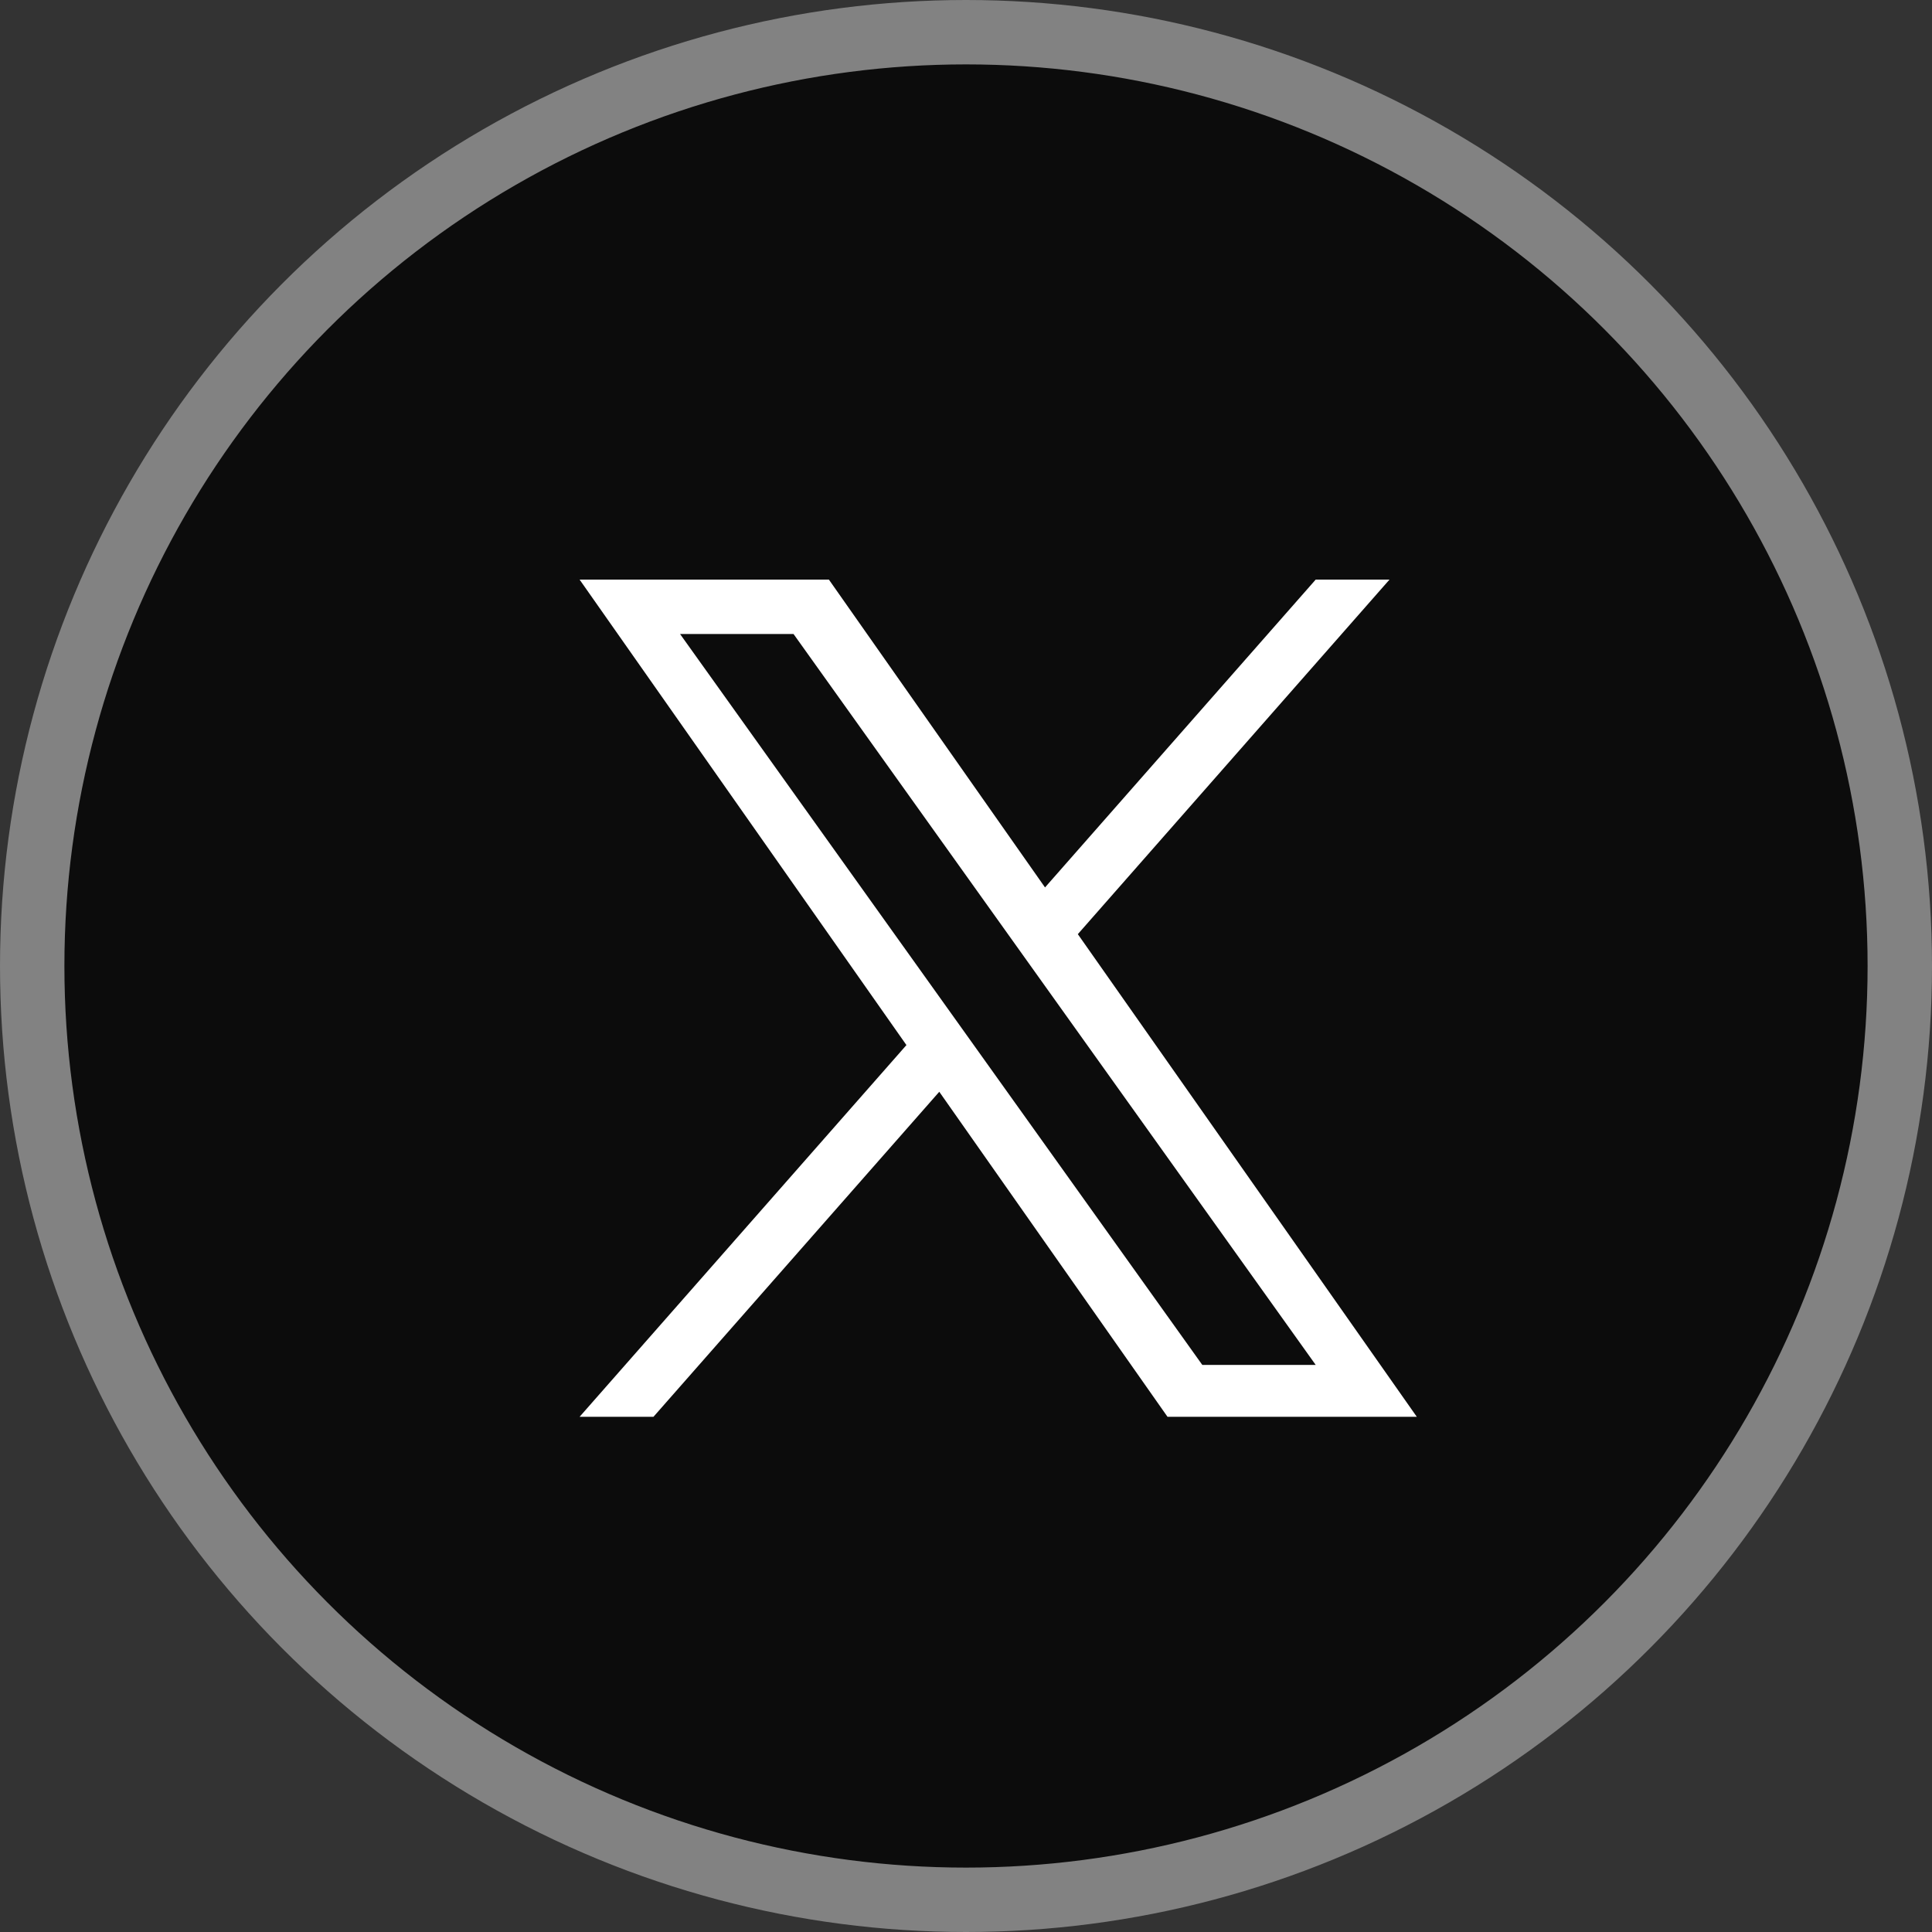 <svg width="30" height="30" viewBox="0 0 30 30" fill="none" xmlns="http://www.w3.org/2000/svg">
<rect x="0" y="0" width="30" height="30" fill="#333333" stroke="none"/>
<circle cx="15" cy="15" r="14.5" fill="#0C0C0C" stroke="#828282"/>
<path d="M16.737 14.505L21.576 9H20.43L16.227 13.78L12.871 9H9L14.075 16.228L9 22H10.147L14.585 16.953L18.129 22H22L16.736 14.505H16.737ZM15.166 16.291L10.56 9.845H12.322L20.43 21.194H18.669L15.166 16.291V16.291Z" fill="white"/>
</svg>
